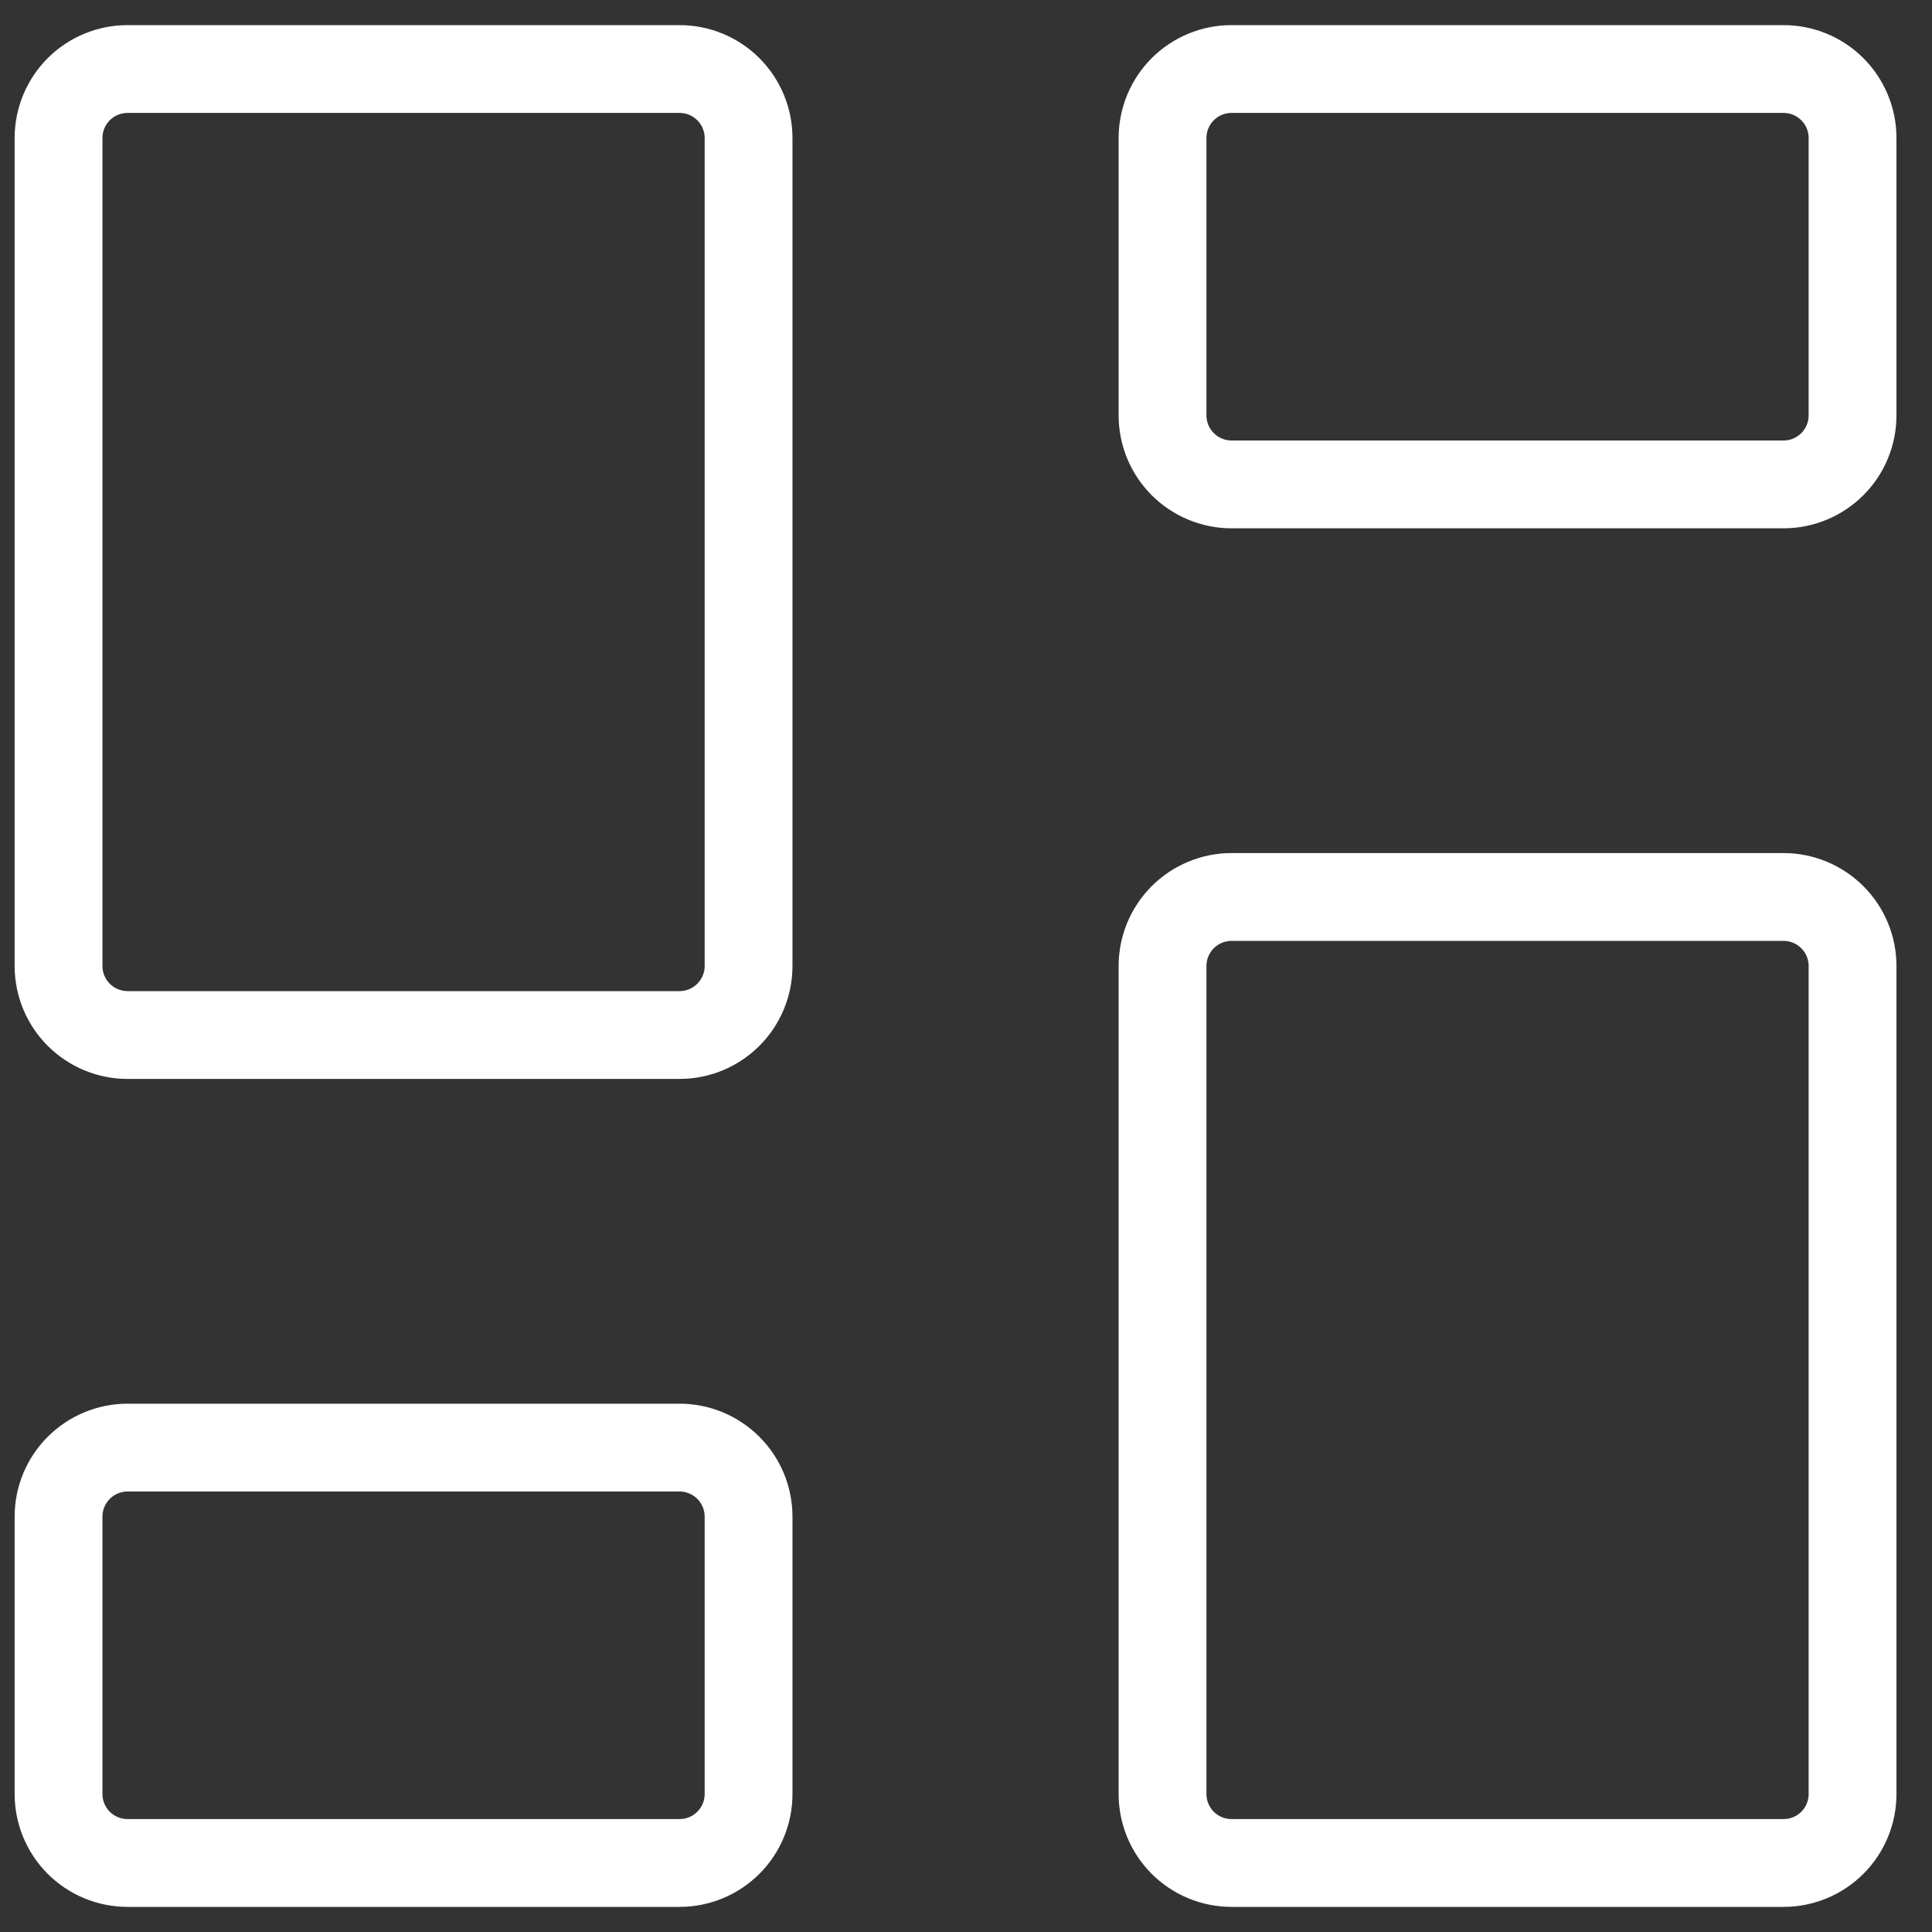 <svg width="33" height="33" viewBox="0 0 33 33" fill="none" xmlns="http://www.w3.org/2000/svg">
<rect x="0" y="0" width="33" height="33" fill="#333333" stroke="none"/>
<path id="Vector" d="M30.464 15.321H21.036C20.723 15.321 20.423 15.446 20.202 15.667C19.981 15.888 19.857 16.187 19.857 16.5V30.643C19.857 30.956 19.981 31.255 20.202 31.476C20.423 31.697 20.723 31.821 21.036 31.821H30.464C30.777 31.821 31.077 31.697 31.298 31.476C31.519 31.255 31.643 30.956 31.643 30.643V16.5C31.643 16.187 31.519 15.888 31.298 15.667C31.077 15.446 30.777 15.321 30.464 15.321ZM30.464 1.179H21.036C20.723 1.179 20.423 1.303 20.202 1.524C19.981 1.745 19.857 2.045 19.857 2.357V7.095C19.857 7.408 19.981 7.707 20.202 7.928C20.423 8.149 20.723 8.274 21.036 8.274H30.464C30.777 8.274 31.077 8.149 31.298 7.928C31.519 7.707 31.643 7.408 31.643 7.095V2.357C31.643 2.045 31.519 1.745 31.298 1.524C31.077 1.303 30.777 1.179 30.464 1.179ZM11.607 1.179H2.179C1.866 1.179 1.566 1.303 1.345 1.524C1.124 1.745 1 2.045 1 2.357V16.5C1 16.813 1.124 17.112 1.345 17.333C1.566 17.554 1.866 17.679 2.179 17.679H11.607C11.92 17.679 12.22 17.554 12.441 17.333C12.662 17.112 12.786 16.813 12.786 16.5V2.357C12.786 2.045 12.662 1.745 12.441 1.524C12.22 1.303 11.92 1.179 11.607 1.179ZM11.607 24.726H2.179C1.866 24.726 1.566 24.851 1.345 25.072C1.124 25.293 1 25.592 1 25.905V30.643C1 30.956 1.124 31.255 1.345 31.476C1.566 31.697 1.866 31.821 2.179 31.821H11.607C11.92 31.821 12.22 31.697 12.441 31.476C12.662 31.255 12.786 30.956 12.786 30.643V25.905C12.786 25.592 12.662 25.293 12.441 25.072C12.22 24.851 11.92 24.726 11.607 24.726Z" stroke="white" stroke-width="1.5" stroke-linecap="round" stroke-linejoin="round"/>
</svg>
